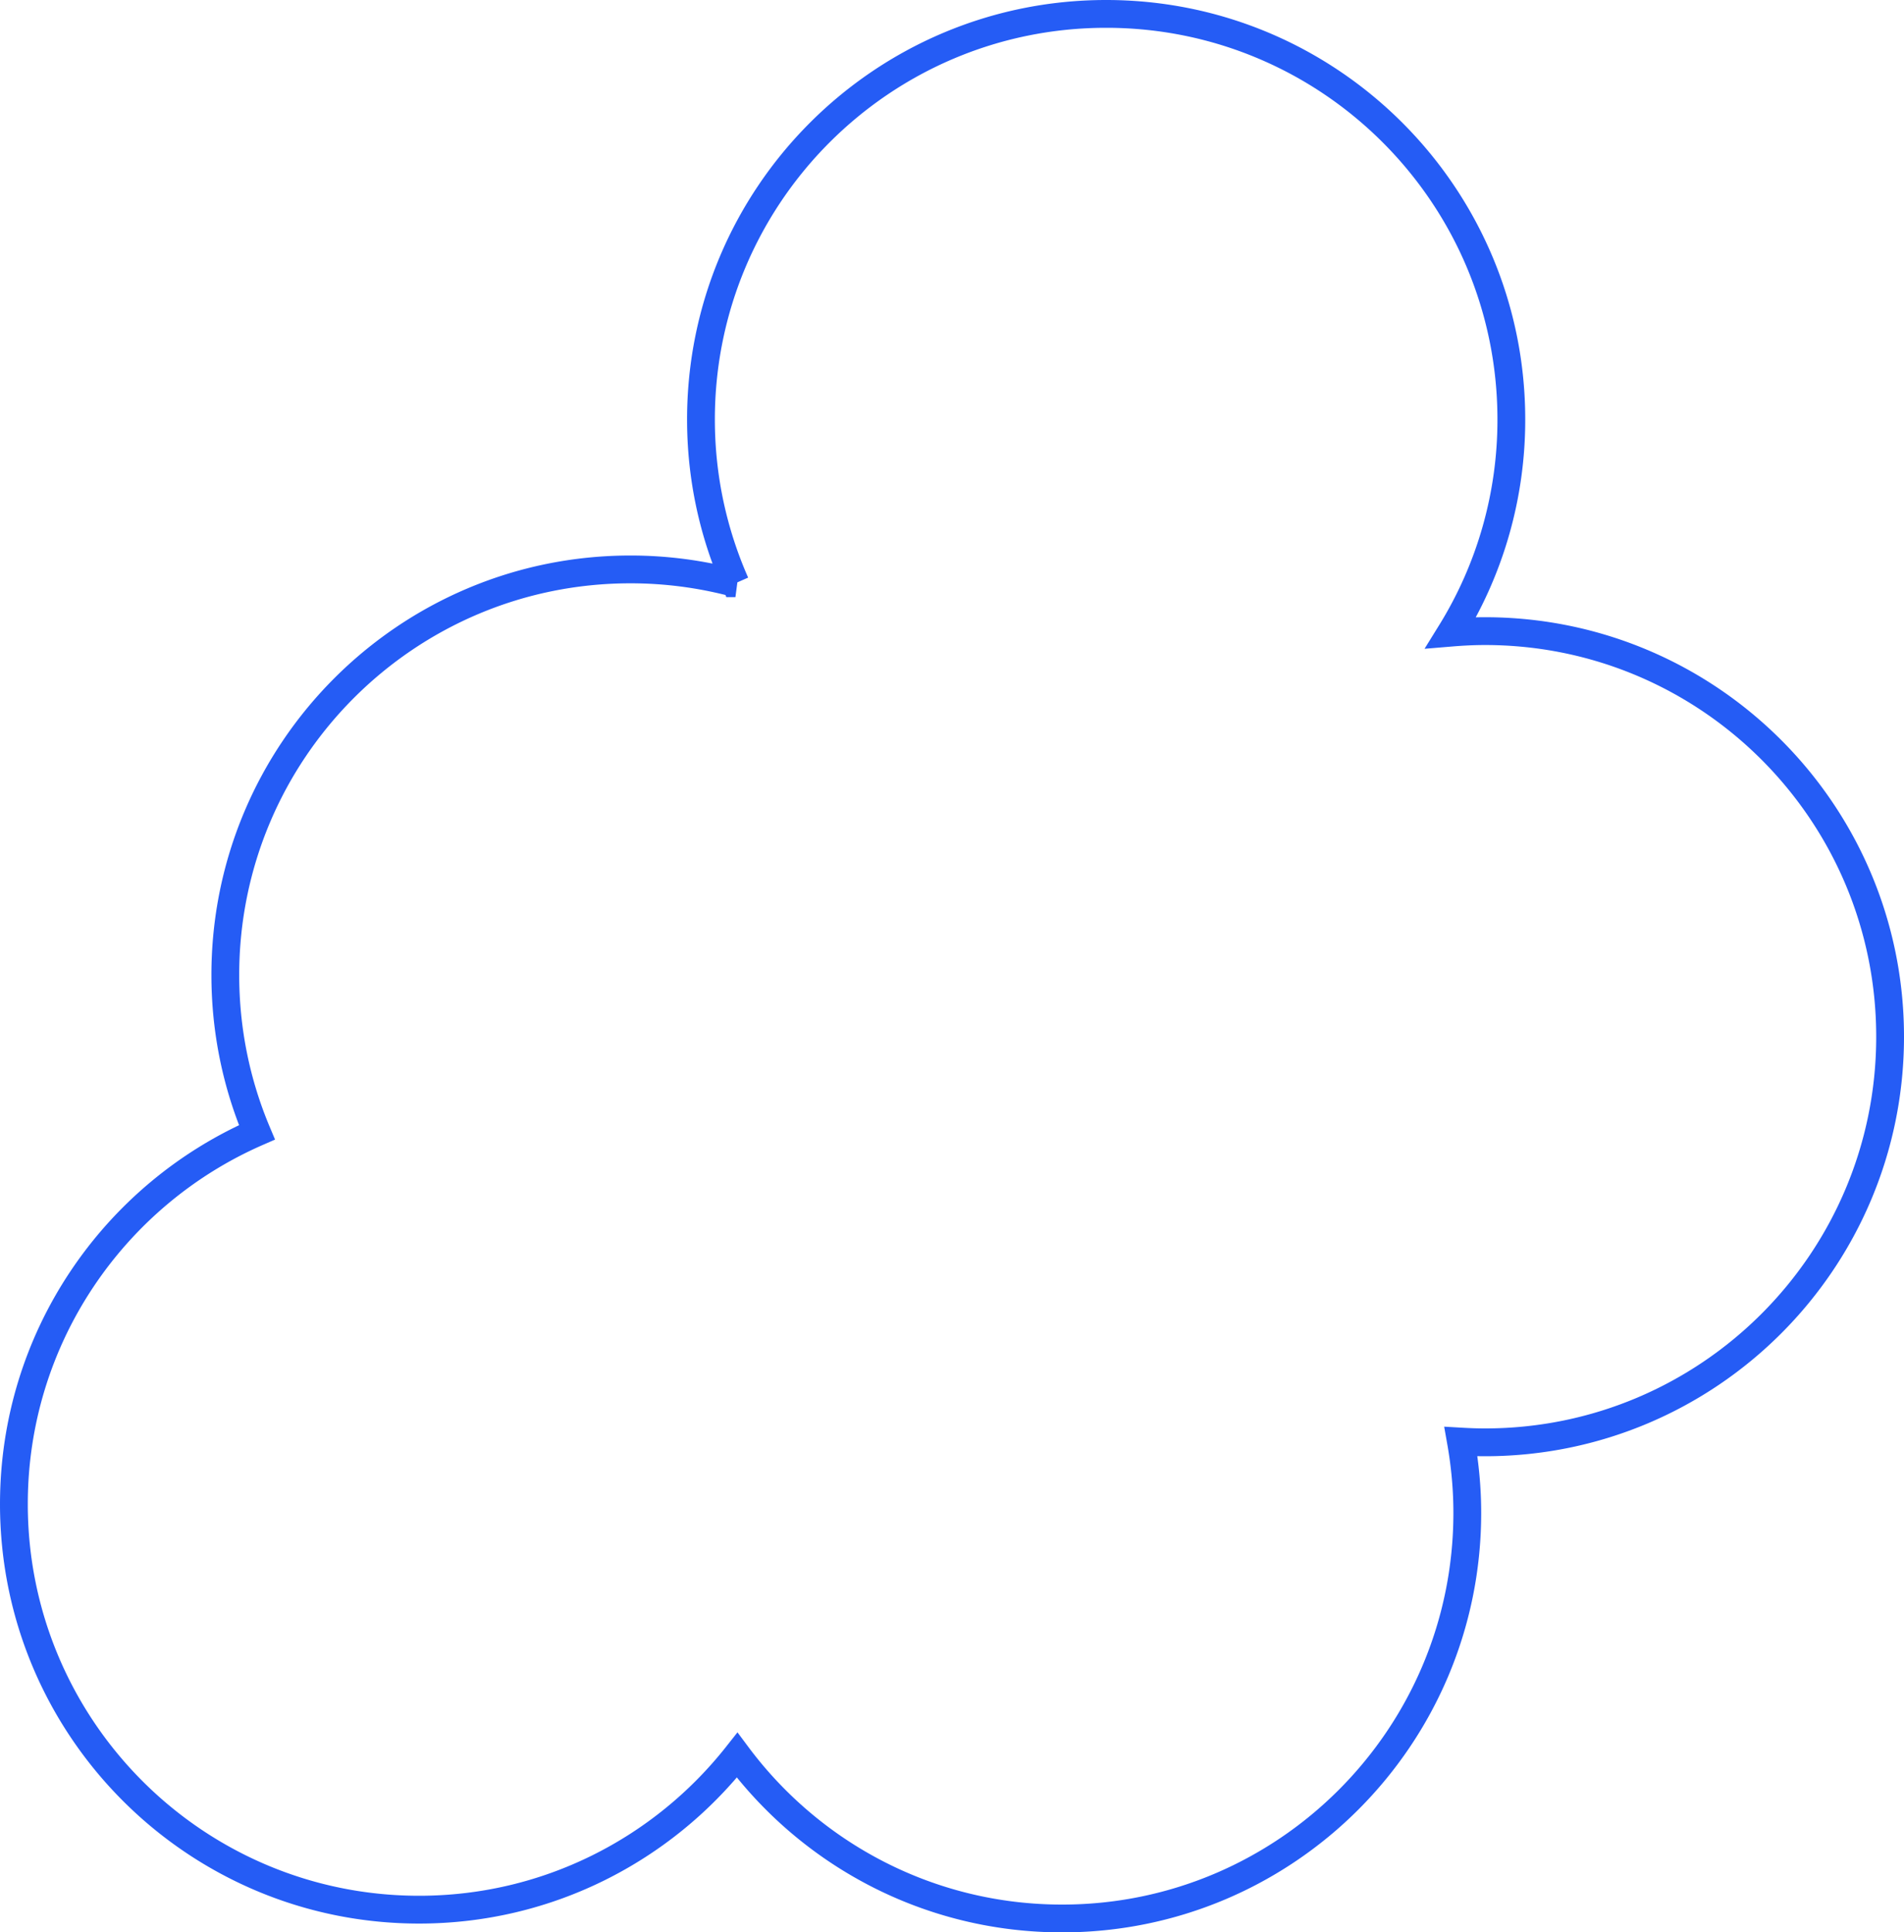 <svg width="137" height="139" xmlns="http://www.w3.org/2000/svg"><path d="M106.845 45.398c-.826 0-1.642.043-2.45.11a29.05 29.05 0 004.351-15.332C108.746 14.062 95.693 1 79.591 1 63.49 1 50.437 14.062 50.437 30.176c0 4.192.89 8.174 2.48 11.776a29.161 29.161 0 00-7.551-.993c-16.101 0-29.154 13.062-29.154 29.175 0 4.014.81 7.838 2.275 11.317C8.195 85.956 1 96.23 1 108.191c0 16.112 13.053 29.175 29.155 29.175 9.283 0 17.546-4.347 22.886-11.112C58.356 133.384 66.85 138 76.422 138c16.102 0 29.155-13.062 29.155-29.176 0-1.75-.163-3.463-.458-5.129.571.033 1.146.055 1.726.055 16.102 0 29.155-13.062 29.155-29.176 0-16.113-13.053-29.176-29.155-29.176z" stroke="#255CF5" stroke-width="2" fill="none"/></svg>